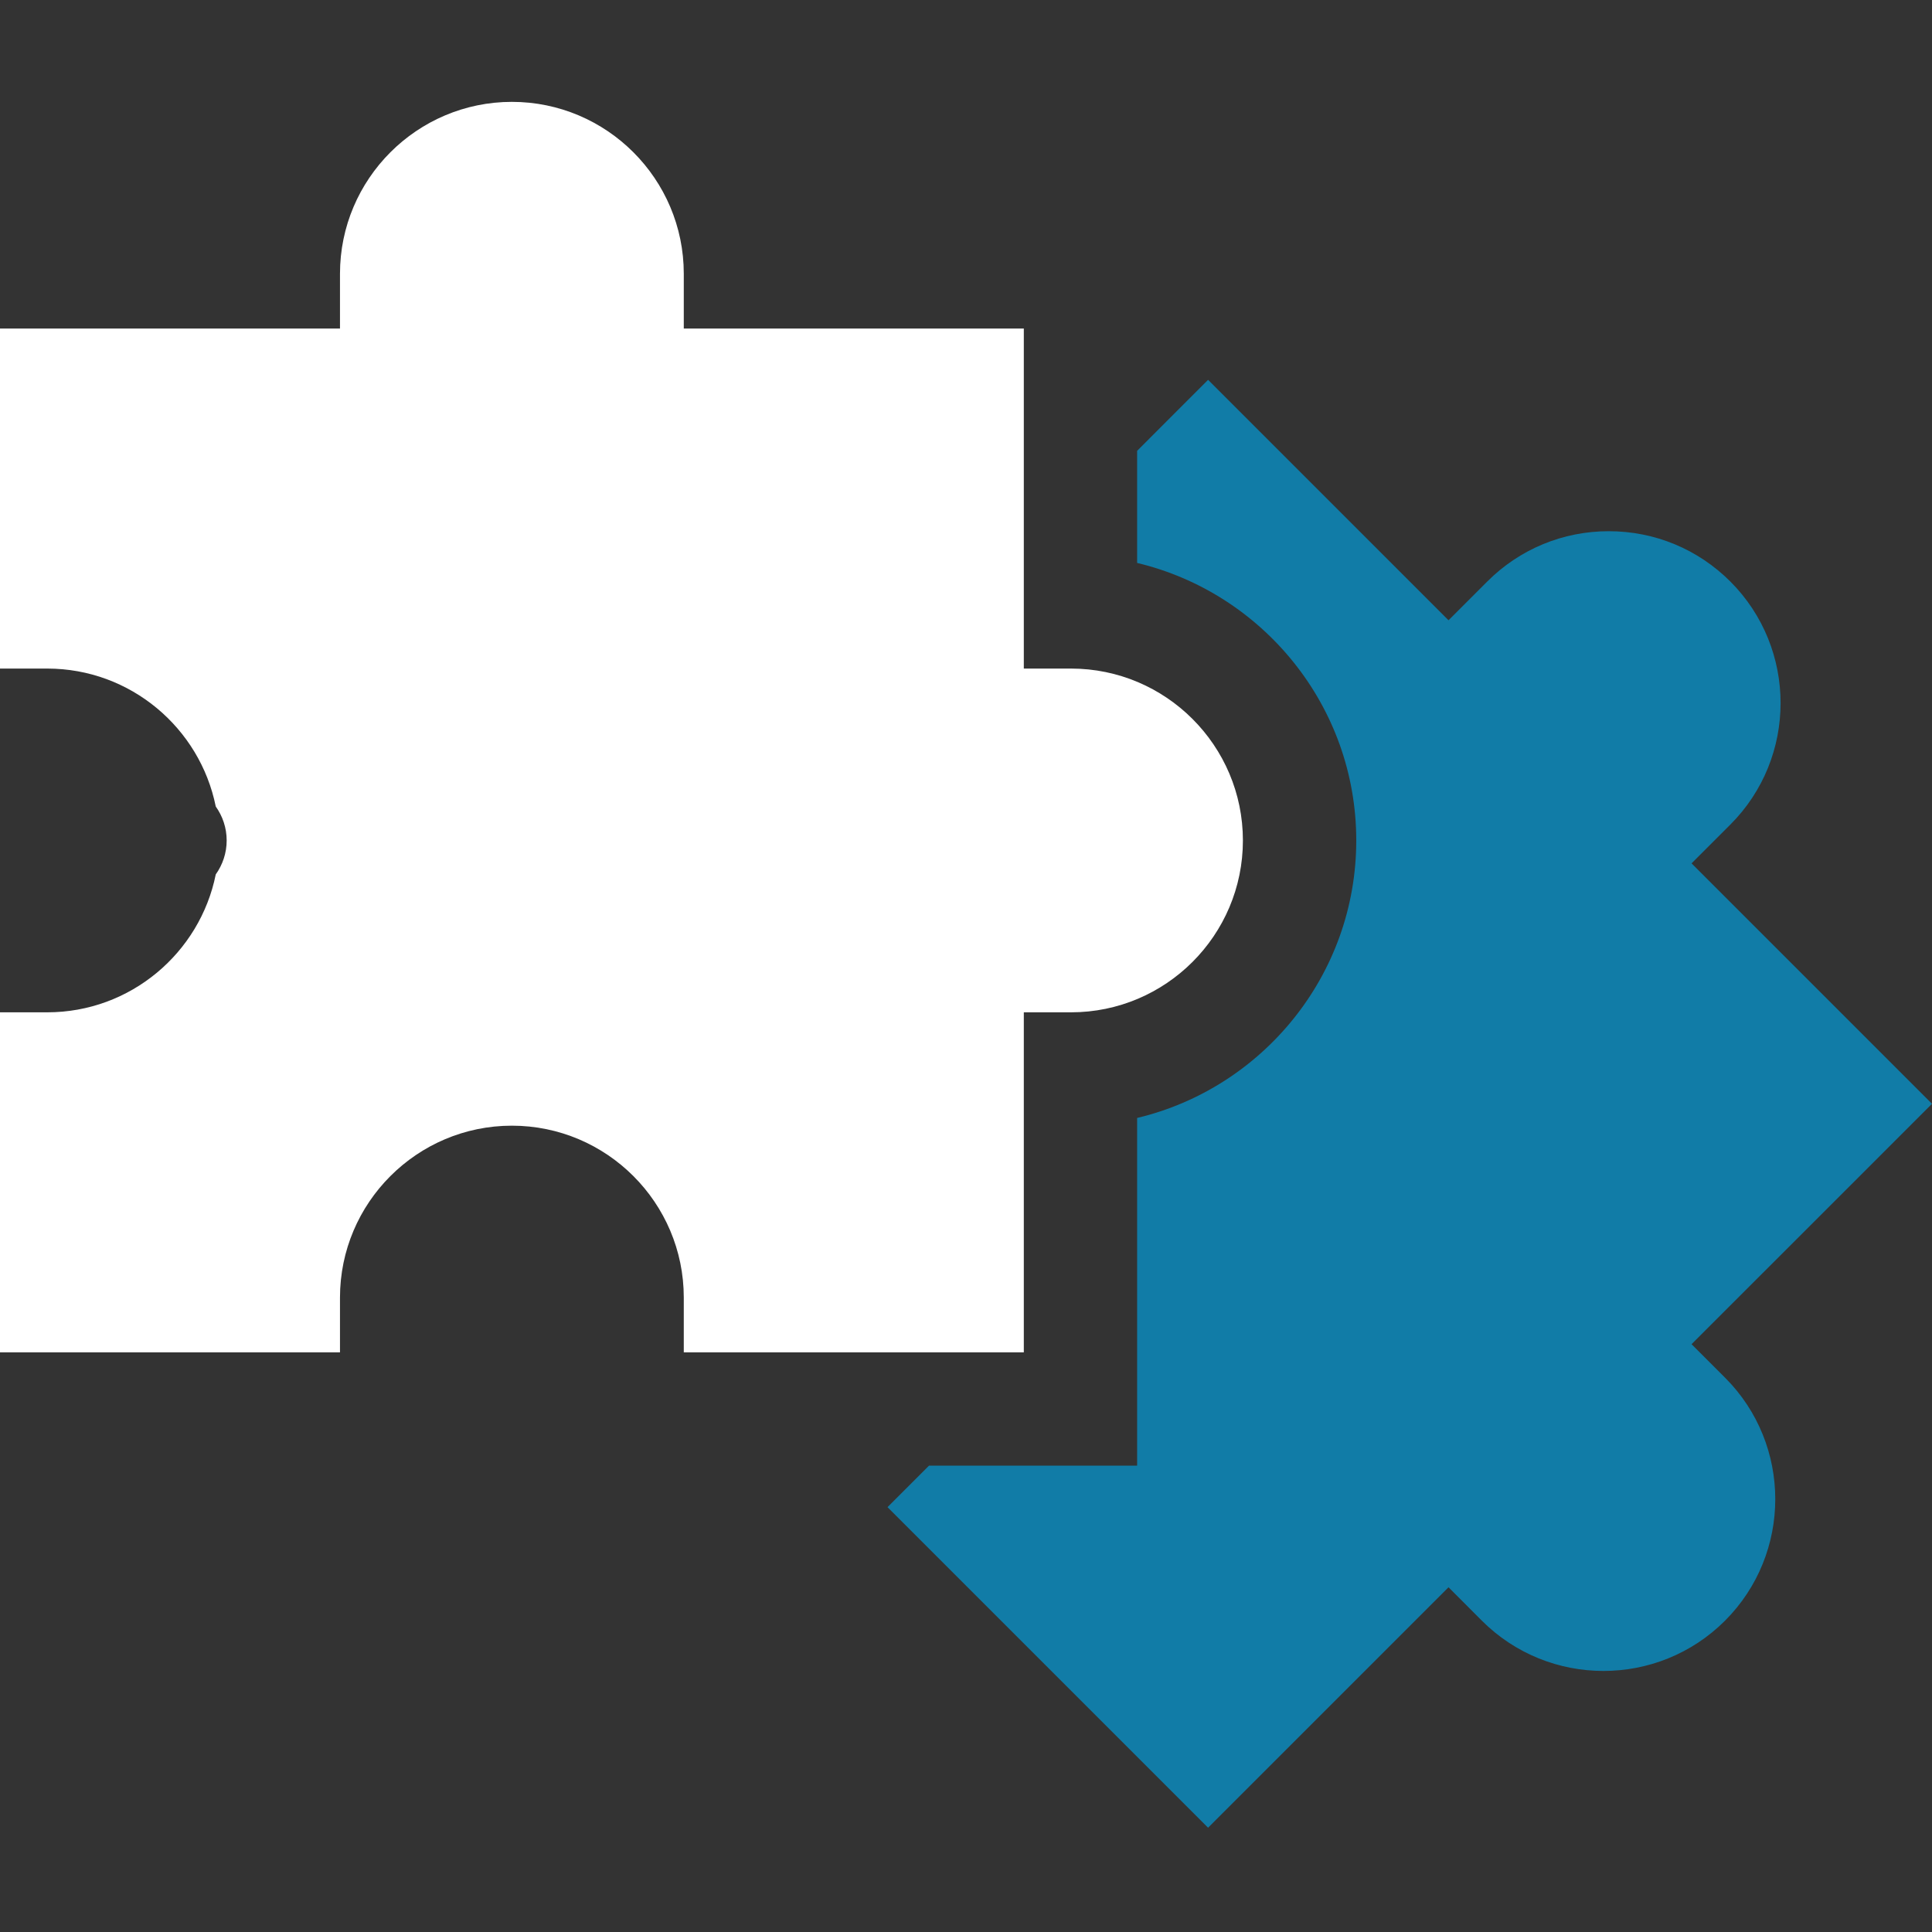 <svg width="40" height="40" viewBox="0 0 40 40" fill="none" xmlns="http://www.w3.org/2000/svg">
<rect x="0" y="0" width="40" height="40" fill="#333333" stroke="none"/>
<g clip-path="url(#clip0_321_7508)">
<path d="M35.022 27.83L40 22.853L35.022 17.875L35.824 17.073C37.212 15.685 37.212 13.428 35.825 12.04C35.152 11.368 34.258 10.998 33.308 10.998C32.358 10.998 31.464 11.368 30.792 12.04L29.99 12.842L25.012 7.864L23.543 9.334V11.655C26.141 12.275 28.08 14.616 28.08 17.401C28.08 20.186 26.141 22.527 23.543 23.146V30.345H19.234L18.375 31.204L25.012 37.841L29.99 32.863L30.681 33.555C32.069 34.942 34.326 34.942 35.714 33.555C37.102 32.167 37.102 29.909 35.714 28.522L35.022 27.83Z" fill="#117CA7"/>
<path d="M21.197 27.999V20.959H22.174C24.137 20.959 25.733 19.363 25.733 17.401C25.733 15.438 24.137 13.842 22.174 13.842H21.197V6.802H14.157V5.668C14.157 3.706 12.561 2.109 10.598 2.109C8.636 2.109 7.039 3.706 7.039 5.668V6.802H0V13.842H0.978C2.7 13.842 4.139 15.071 4.467 16.698C4.608 16.896 4.693 17.138 4.693 17.401C4.693 17.663 4.608 17.905 4.467 18.104C4.139 19.73 2.7 20.959 0.978 20.959H0V27.999H7.039V26.865C7.039 24.902 8.636 23.306 10.598 23.306C12.561 23.306 14.157 24.902 14.157 26.865V27.999H21.197Z" fill="white"/>
</g>
<defs>
<clipPath id="clip0_321_7508">
<rect width="40" height="40" fill="white"/>
</clipPath>
</defs>
</svg>
